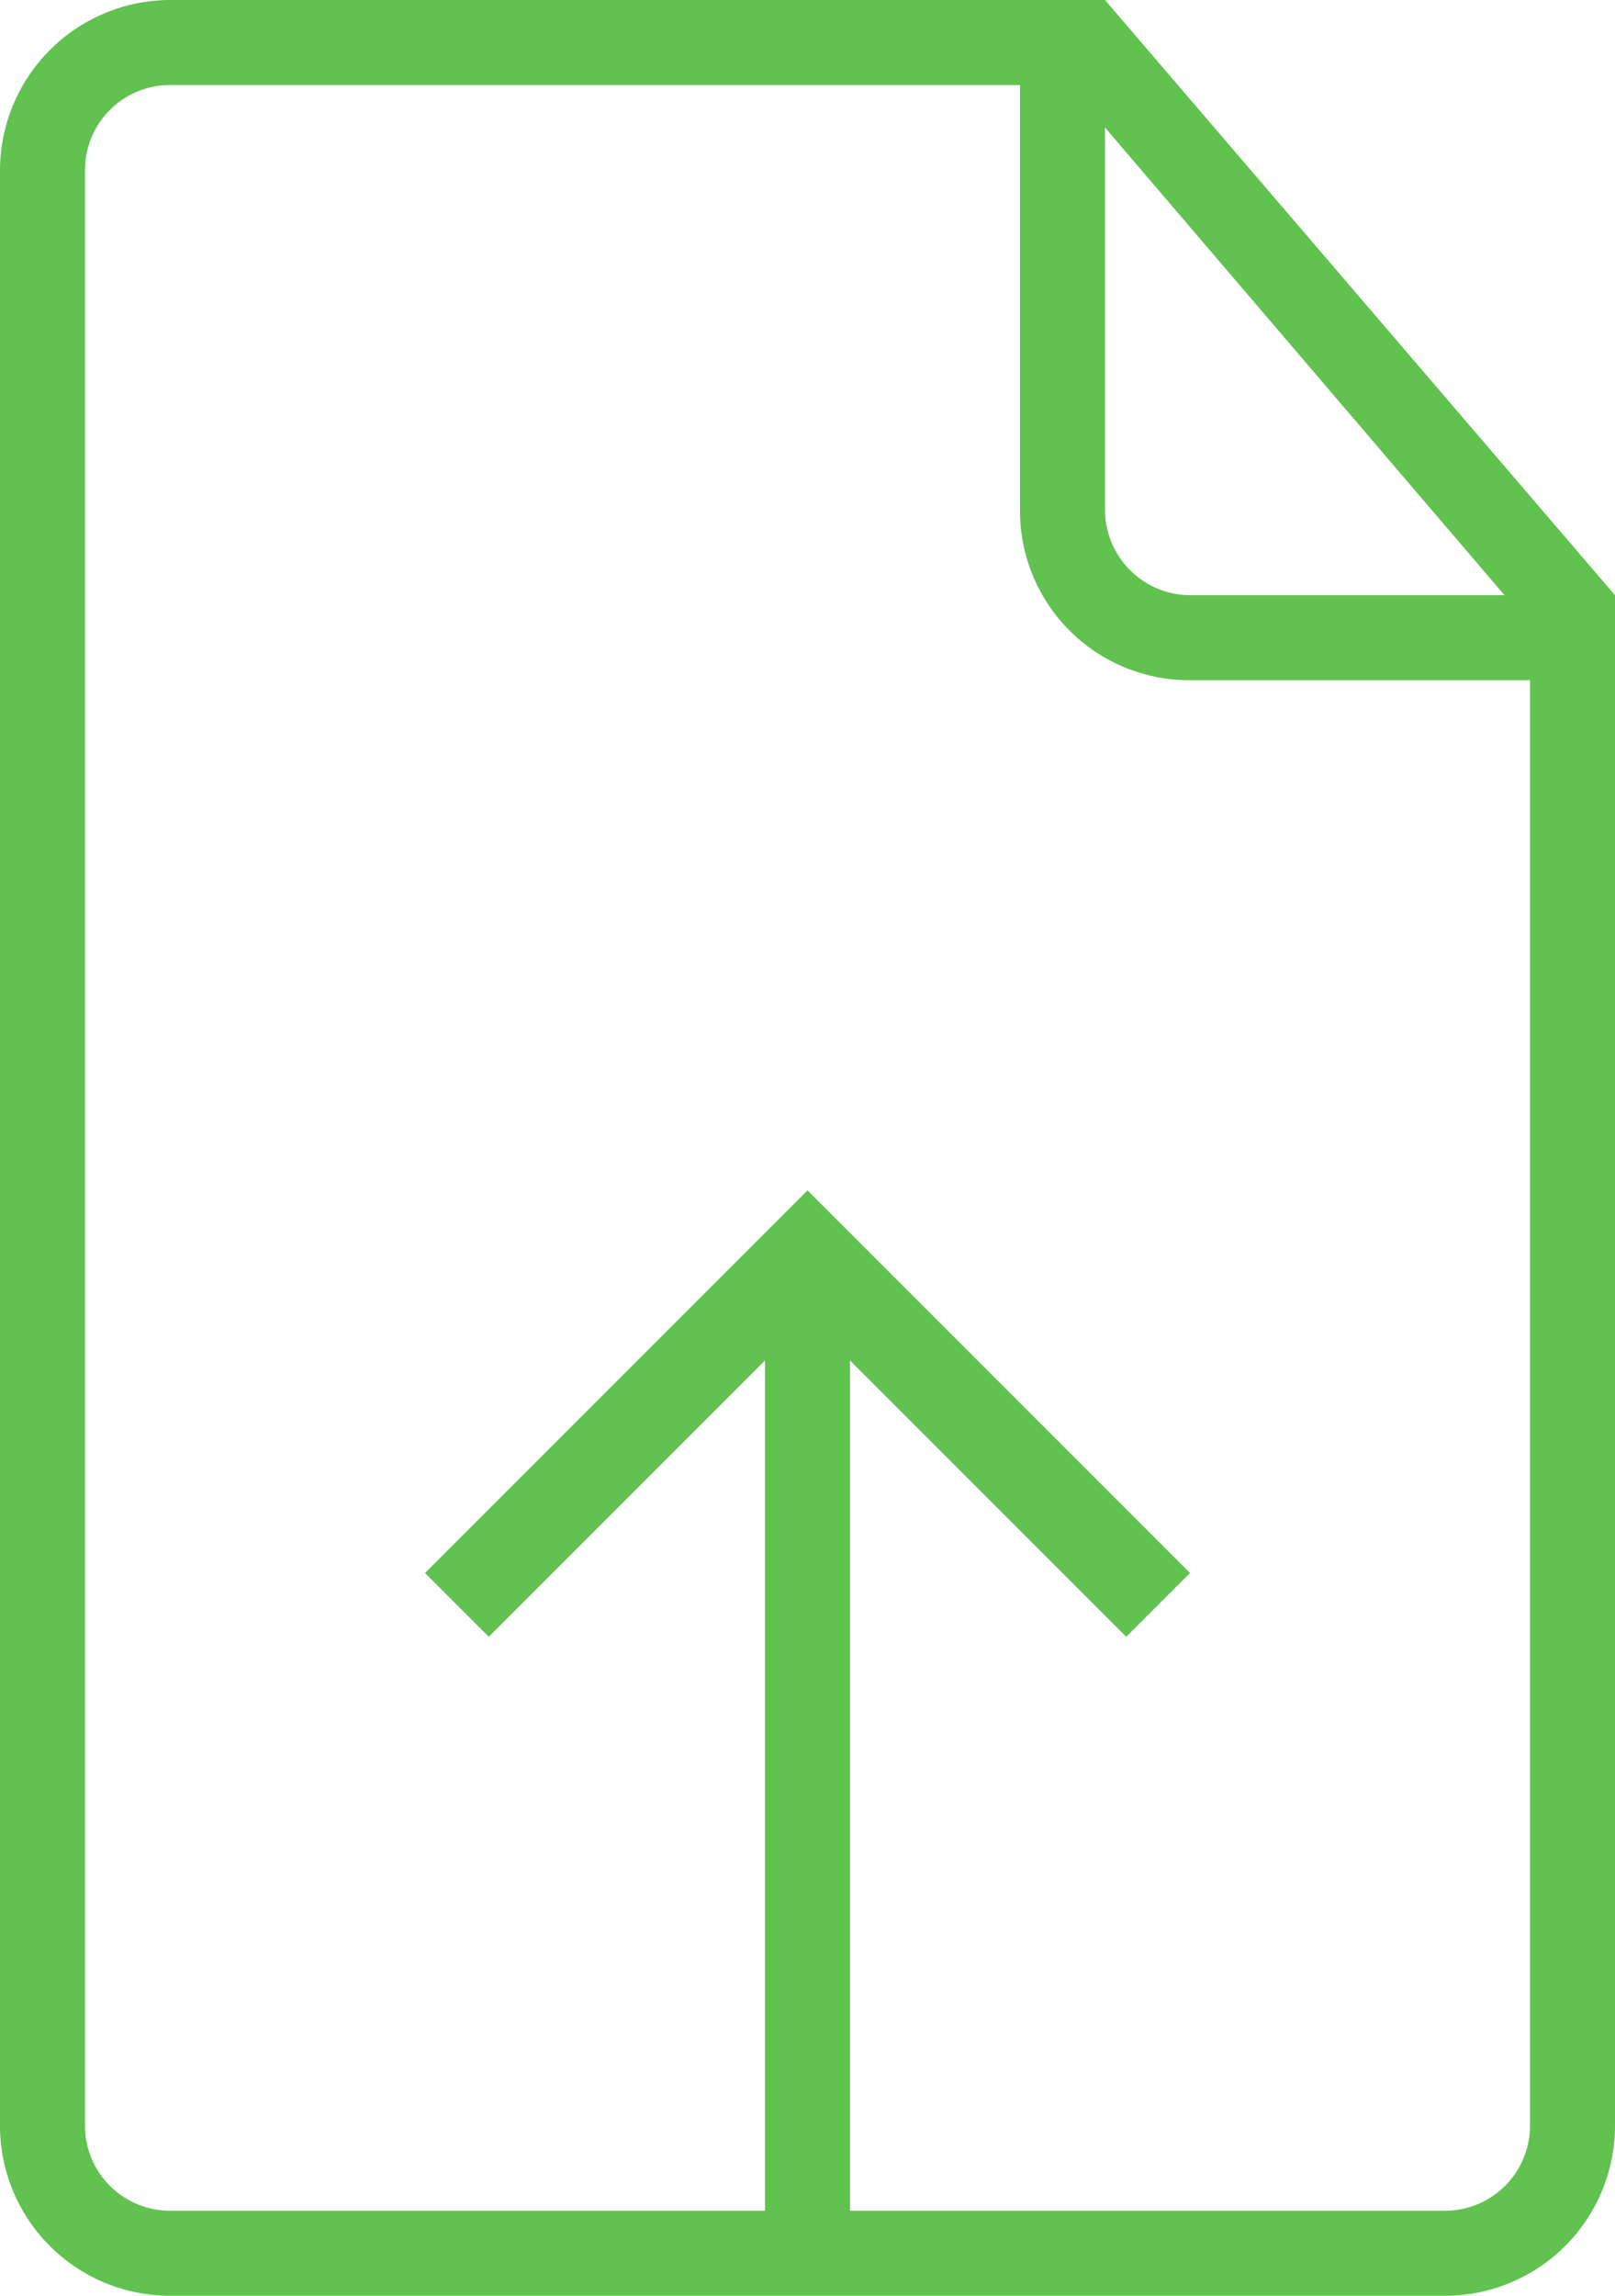 <svg xmlns="http://www.w3.org/2000/svg" width="19" height="27" viewBox="0 0 19 27">
<defs>
    <style>
      .cls-1 {
        fill: #61c250;
        fill-rule: evenodd;
      }
    </style>
  </defs>
  <path class="cls-1" d="M1328,382h-11a2.006,2.006,0,0,0-2,2.007v22.986a2,2,0,0,0,2,2.007h15a2,2,0,0,0,2-1.991V389Zm0,1.5,4.7,5.5H1329a1.006,1.006,0,0,1-1-1.009V383.5Zm5,23.507a1,1,0,0,1-1,.993h-7V398l3.25,3.25,0.75-.75-4.5-4.5-4.5,4.5,0.75,0.75L1324,398v10h-7a1,1,0,0,1-1-1V384a1,1,0,0,1,1-1h10v4.994a1.992,1.992,0,0,0,2,2.006h4v17.007Z" transform="translate(-1315 -382)"/>
</svg>
